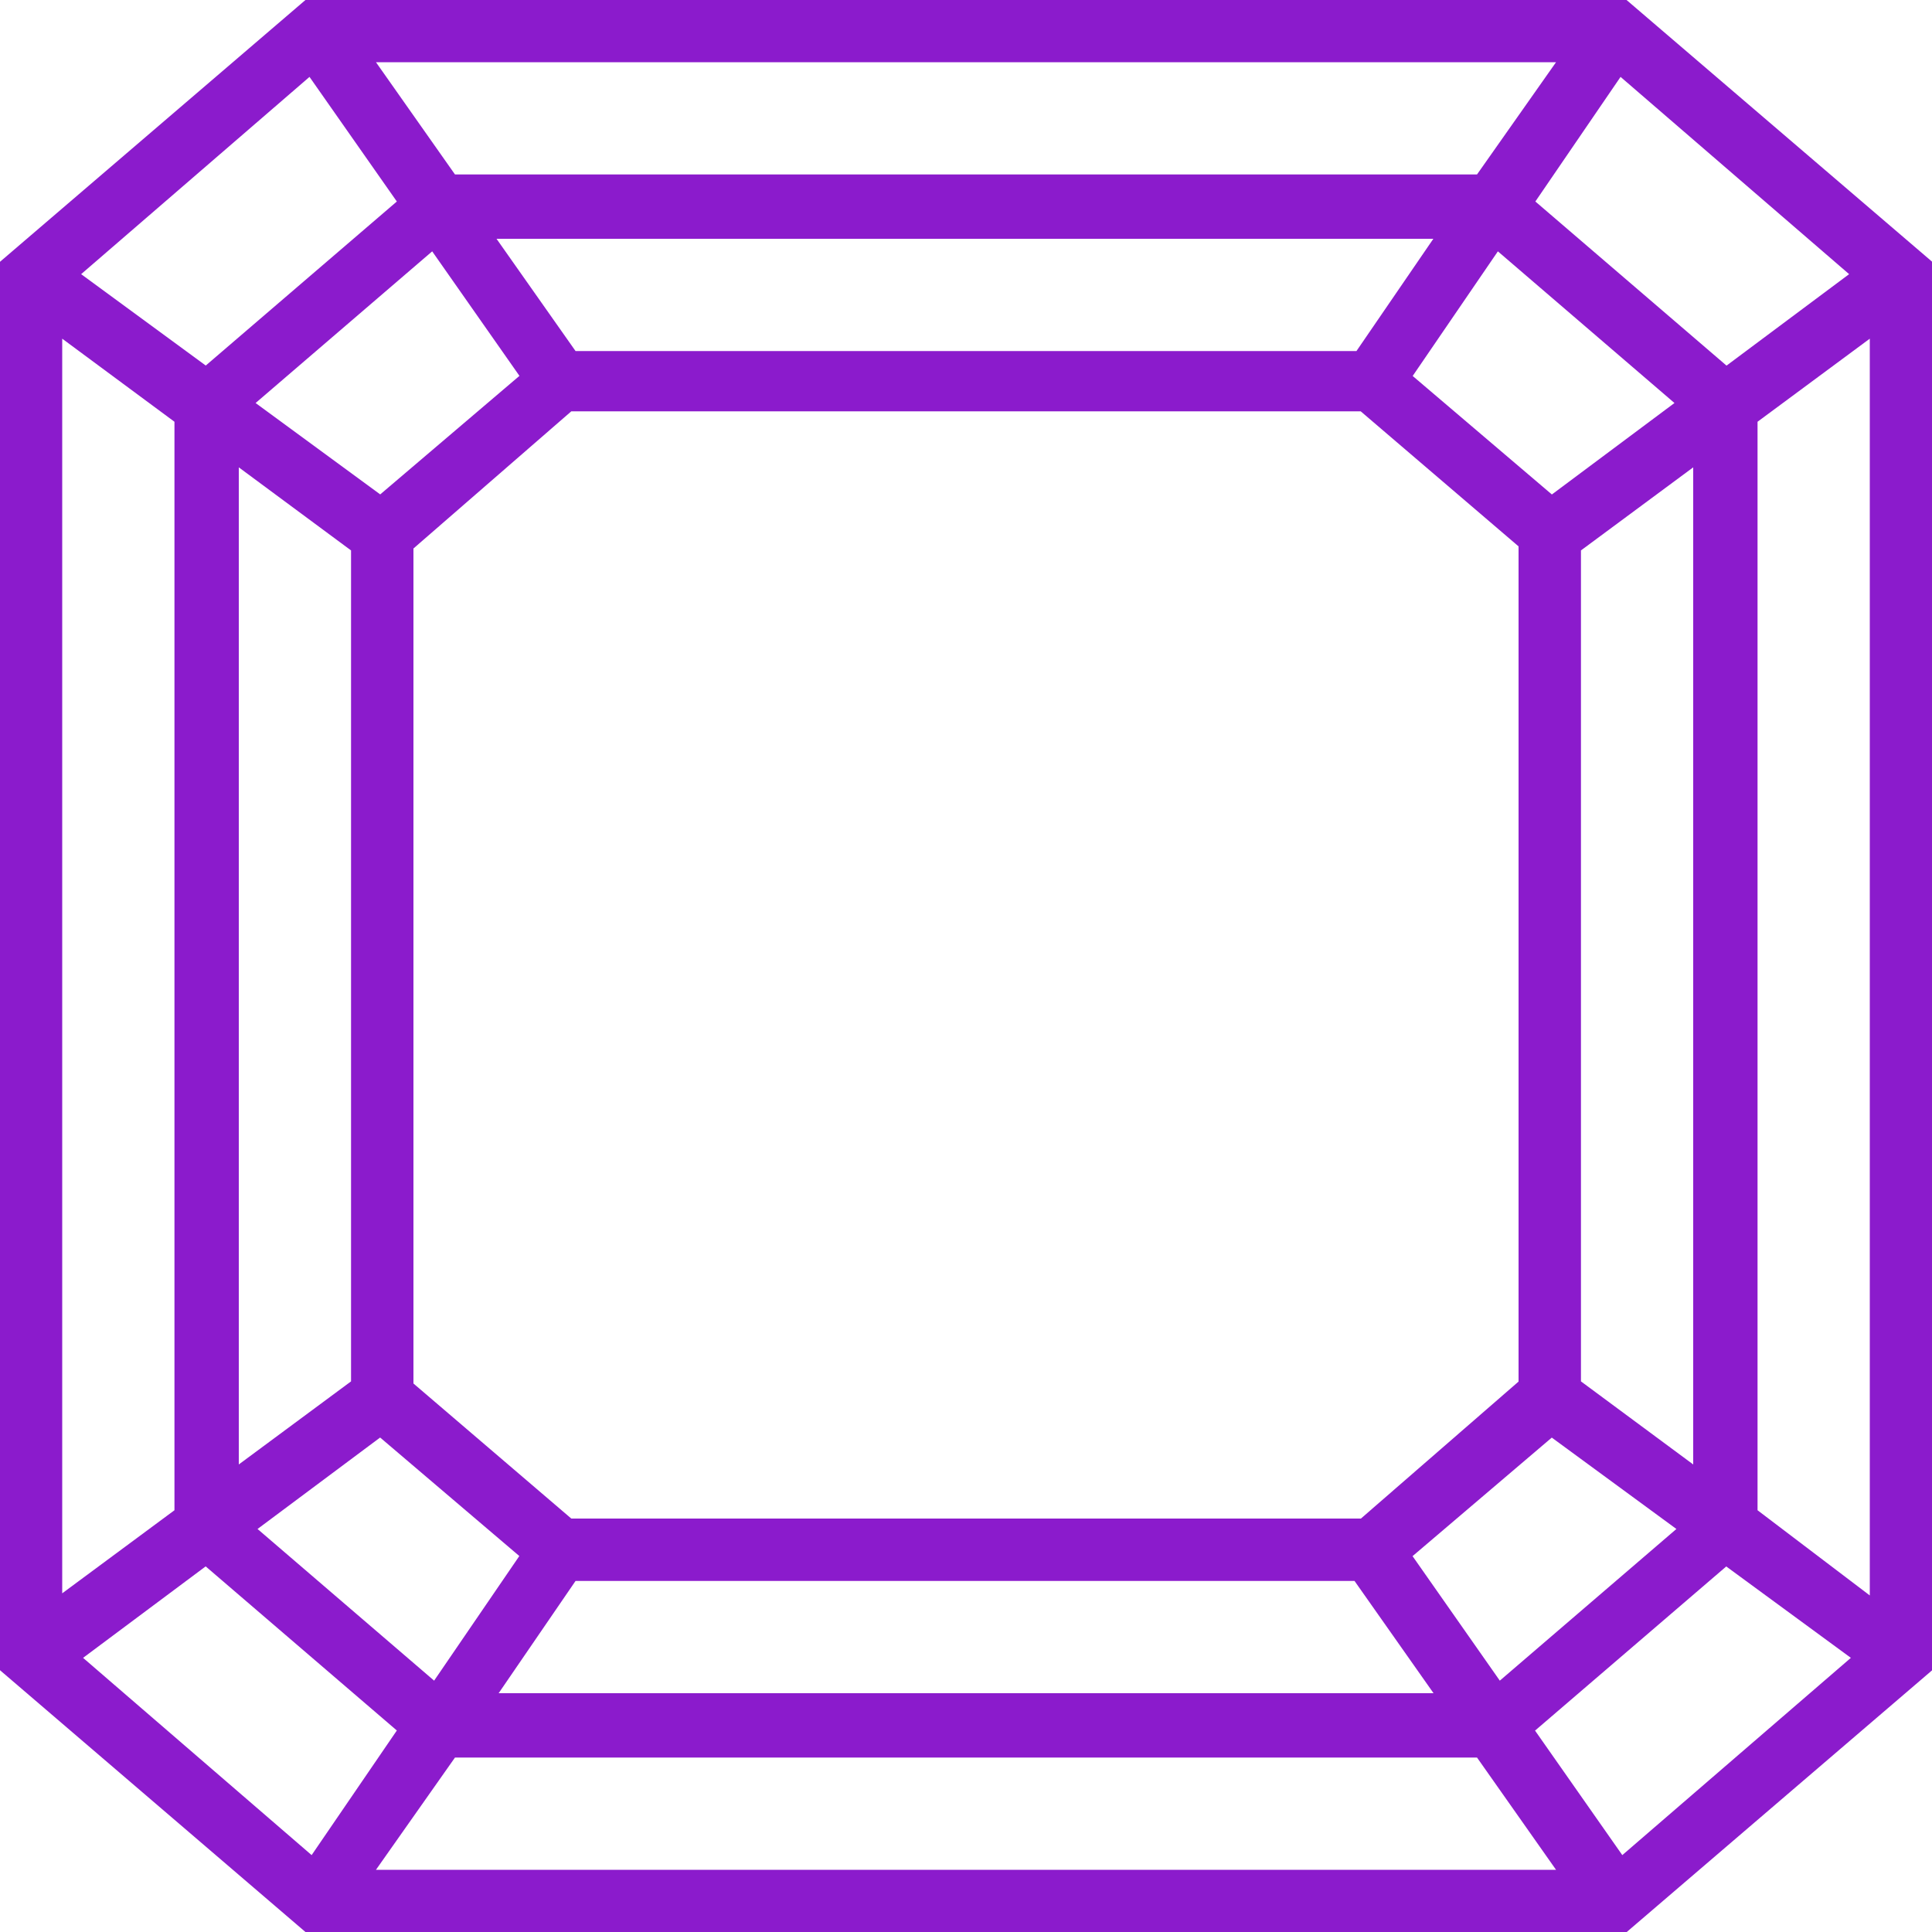 <?xml version="1.0" encoding="UTF-8"?>
<svg id="Layer_1" data-name="Layer 1" xmlns="http://www.w3.org/2000/svg" viewBox="0 0 100 100">
  <defs>
    <style>
      .cls-1 {
        fill: #8b1bcc;
      }
    </style>
  </defs>
  <path class="cls-1" d="M84.19,0H15.81L0,13.55v72.9l15.81,13.55h68.39l15.81-13.55V13.55S84.19,0,84.19,0ZM89.36,18.92l-9.89-8.49,4.41-6.45,11.83,10.21-6.34,4.73ZM70.43,78.6H29.57l-8.17-6.99V28.39s8.17-7.1,8.17-7.1h40.86l8.17,6.99v43.23l-8.17,7.1ZM70.22,18.17H29.79l-4.09-5.81h48.49l-3.98,5.81ZM26.88,19.46l-7.2,6.13-6.45-4.73,9.14-7.85,4.52,6.45ZM18.17,28.49v43.01l-5.81,4.3V24.19l5.81,4.3ZM19.68,74.41l7.2,6.13-4.41,6.45-9.14-7.85,6.34-4.73ZM29.79,81.83h40.32l4.09,5.81H25.81l3.98-5.81ZM73.12,80.54l7.2-6.13,6.45,4.73-9.14,7.85-4.52-6.45ZM81.83,71.51V28.49l5.81-4.3v51.61l-5.81-4.3ZM80.32,25.59l-7.2-6.13,4.41-6.45,9.14,7.85-6.34,4.73ZM76.45,9.03H23.55l-4.09-5.81h61.08l-4.09,5.81ZM20.54,10.43l-9.89,8.49-6.45-4.73L16.02,3.98l4.52,6.45ZM9.03,21.83v56.34l-5.81,4.3V17.53s5.81,4.3,5.81,4.3ZM10.65,81.08l9.89,8.49-4.41,6.45-11.83-10.21,6.34-4.73ZM23.55,90.97h52.9l4.09,5.81H19.46s4.09-5.81,4.09-5.81ZM79.46,89.57l9.89-8.49,6.45,4.73-11.83,10.21-4.52-6.45ZM90.97,78.17V21.83l5.81-4.3v65.05l-5.81-4.41Z"/>
</svg>